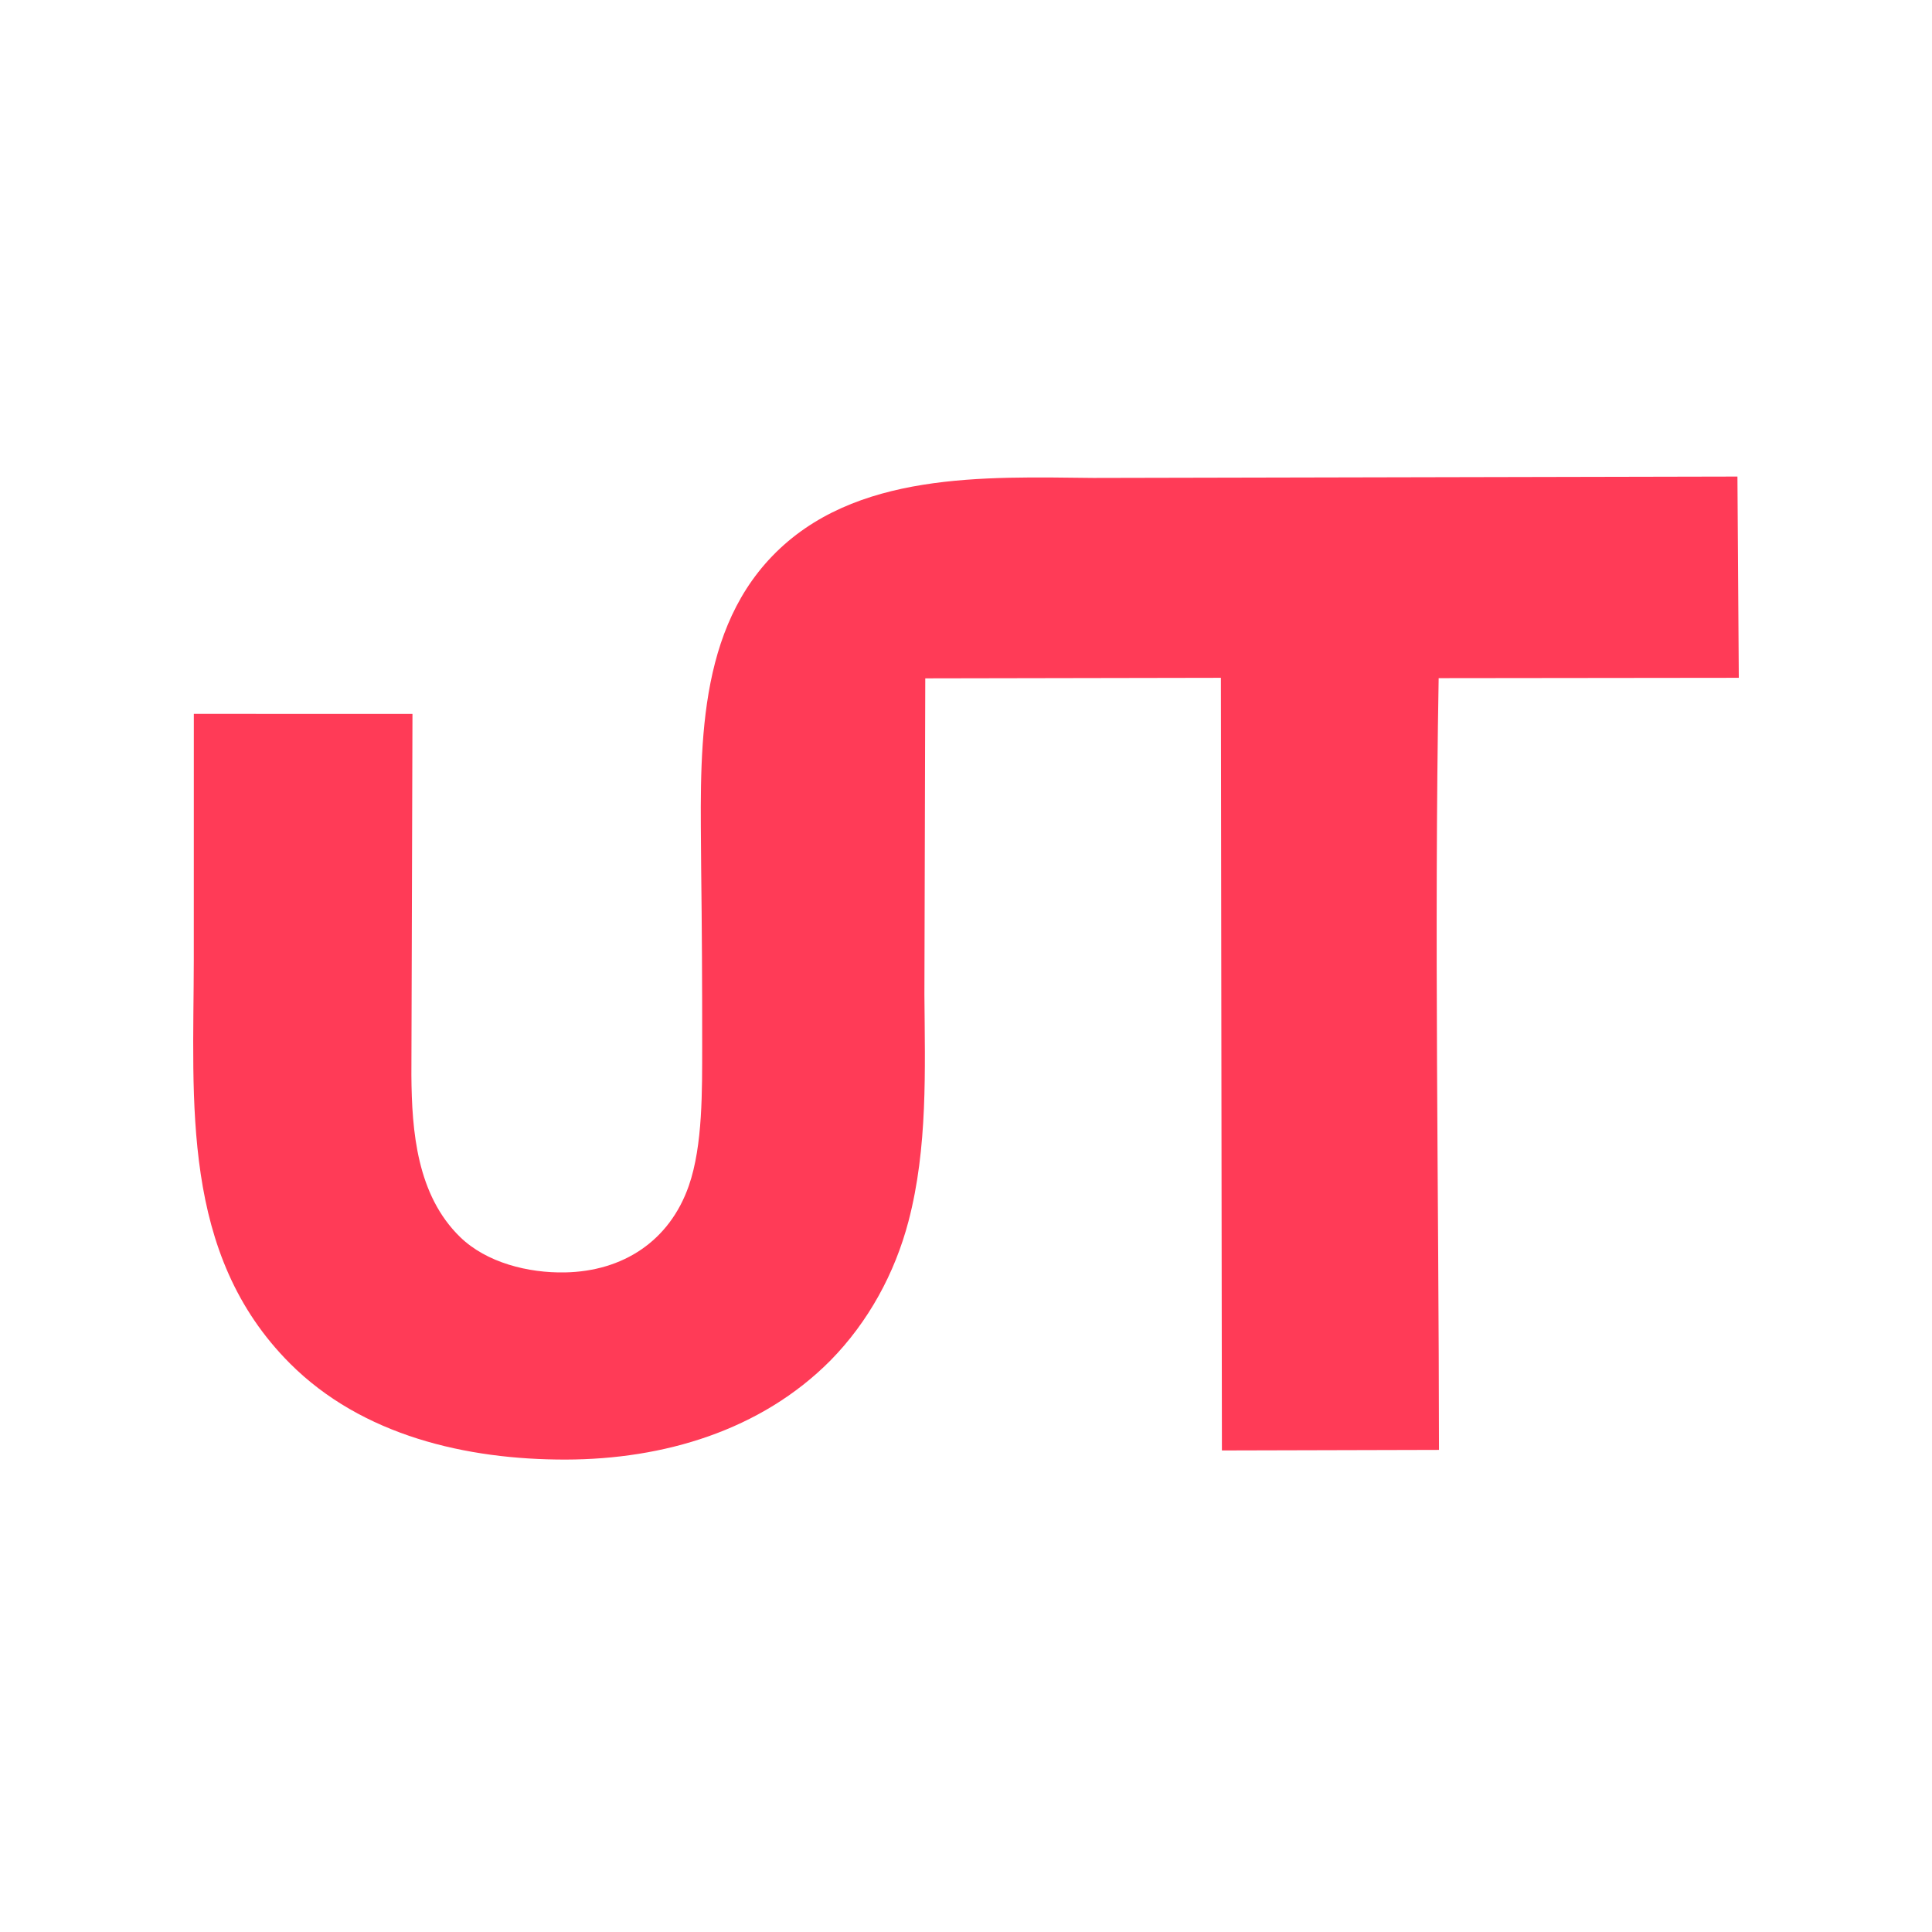 <svg xmlns="http://www.w3.org/2000/svg" version="1.1" xmlns:xlink="http://www.w3.org/1999/xlink" width="300" height="300"><svg width="300" height="300" viewBox="0 0 300 300" fill="none" xmlns="http://www.w3.org/2000/svg">
<path d="M269.788 74L270 105.25L223.395 105.302C222.69 145.225 223.409 185.212 223.444 225.139L189.738 225.226L189.58 105.25L143.675 105.334L143.541 154.455C143.631 166.165 144.067 178.203 141.073 189.627C138.951 197.723 134.84 205.258 128.969 211.239C118.116 222.173 102.992 226.605 87.884 226.641C72.44 226.677 56.222 222.924 45.033 211.724C28.016 194.688 30.059 171.211 30.093 149.074L30.099 110.85L64.048 110.857L63.881 166.943C63.939 175.732 64.759 185.559 71.426 192.065C75.551 196.091 82.063 197.687 87.722 197.58C96.724 197.41 103.961 192.722 106.959 184.125C109.153 177.837 109.021 169.165 109.034 162.49C109.044 153.217 108.991 143.943 108.875 134.671C108.802 118.391 107.698 99.033 119.905 86.364C132.622 73.166 152.965 74.047 169.799 74.213L269.788 74Z" fill="#FF3B57"></path>
</svg><style>@media (prefers-color-scheme: light) { :root { filter: none; } }
@media (prefers-color-scheme: dark) { :root { filter: none; } }
</style></svg>